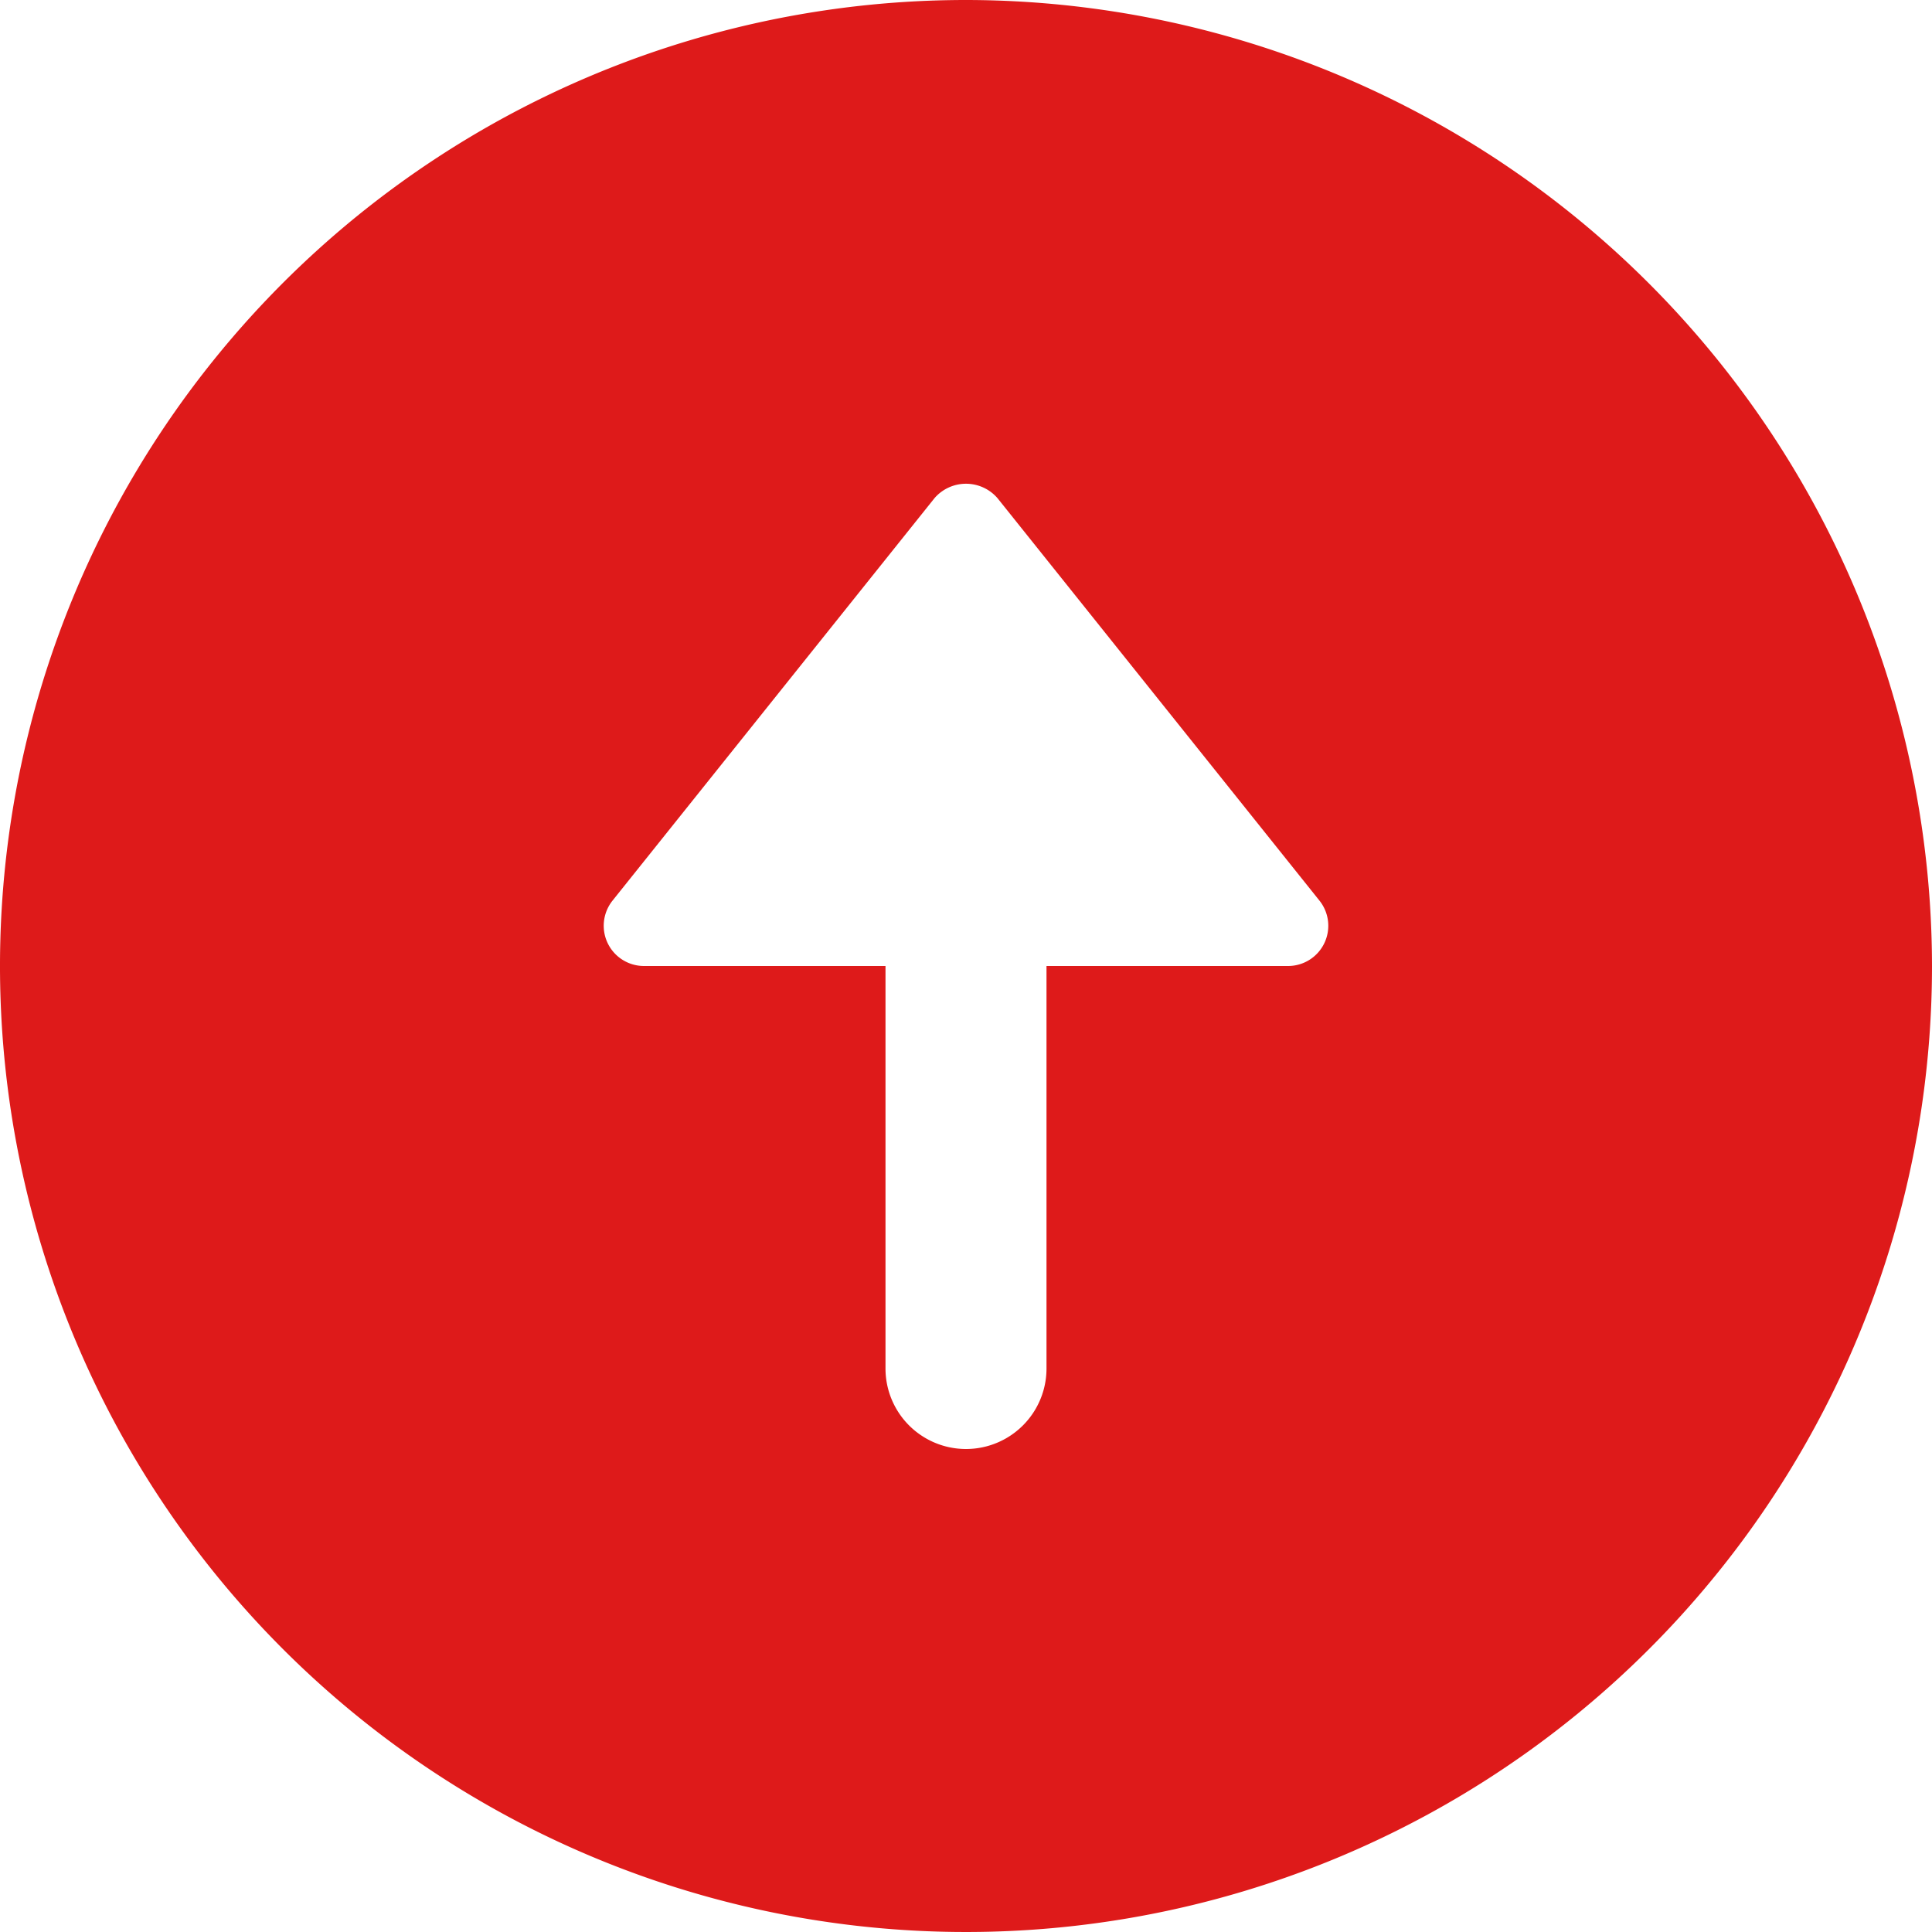 <svg xmlns="http://www.w3.org/2000/svg" width="24" height="24" viewBox="0 0 24 24"><g class="nc-icon-wrapper" fill="#de1a1a"><path d="M12,0A12,12,0,1,0,24,12,12.013,12.013,0,0,0,12,0Zm4.451,11.717A.5.5,0,0,1,16,12H13v5a1,1,0,0,1-2,0V12H8a.5.5,0,0,1-.391-.812l4-5a.517.517,0,0,1,.782,0l4,5A.5.5,0,0,1,16.451,11.717Z" fill="#de1a1a"></path></g></svg>